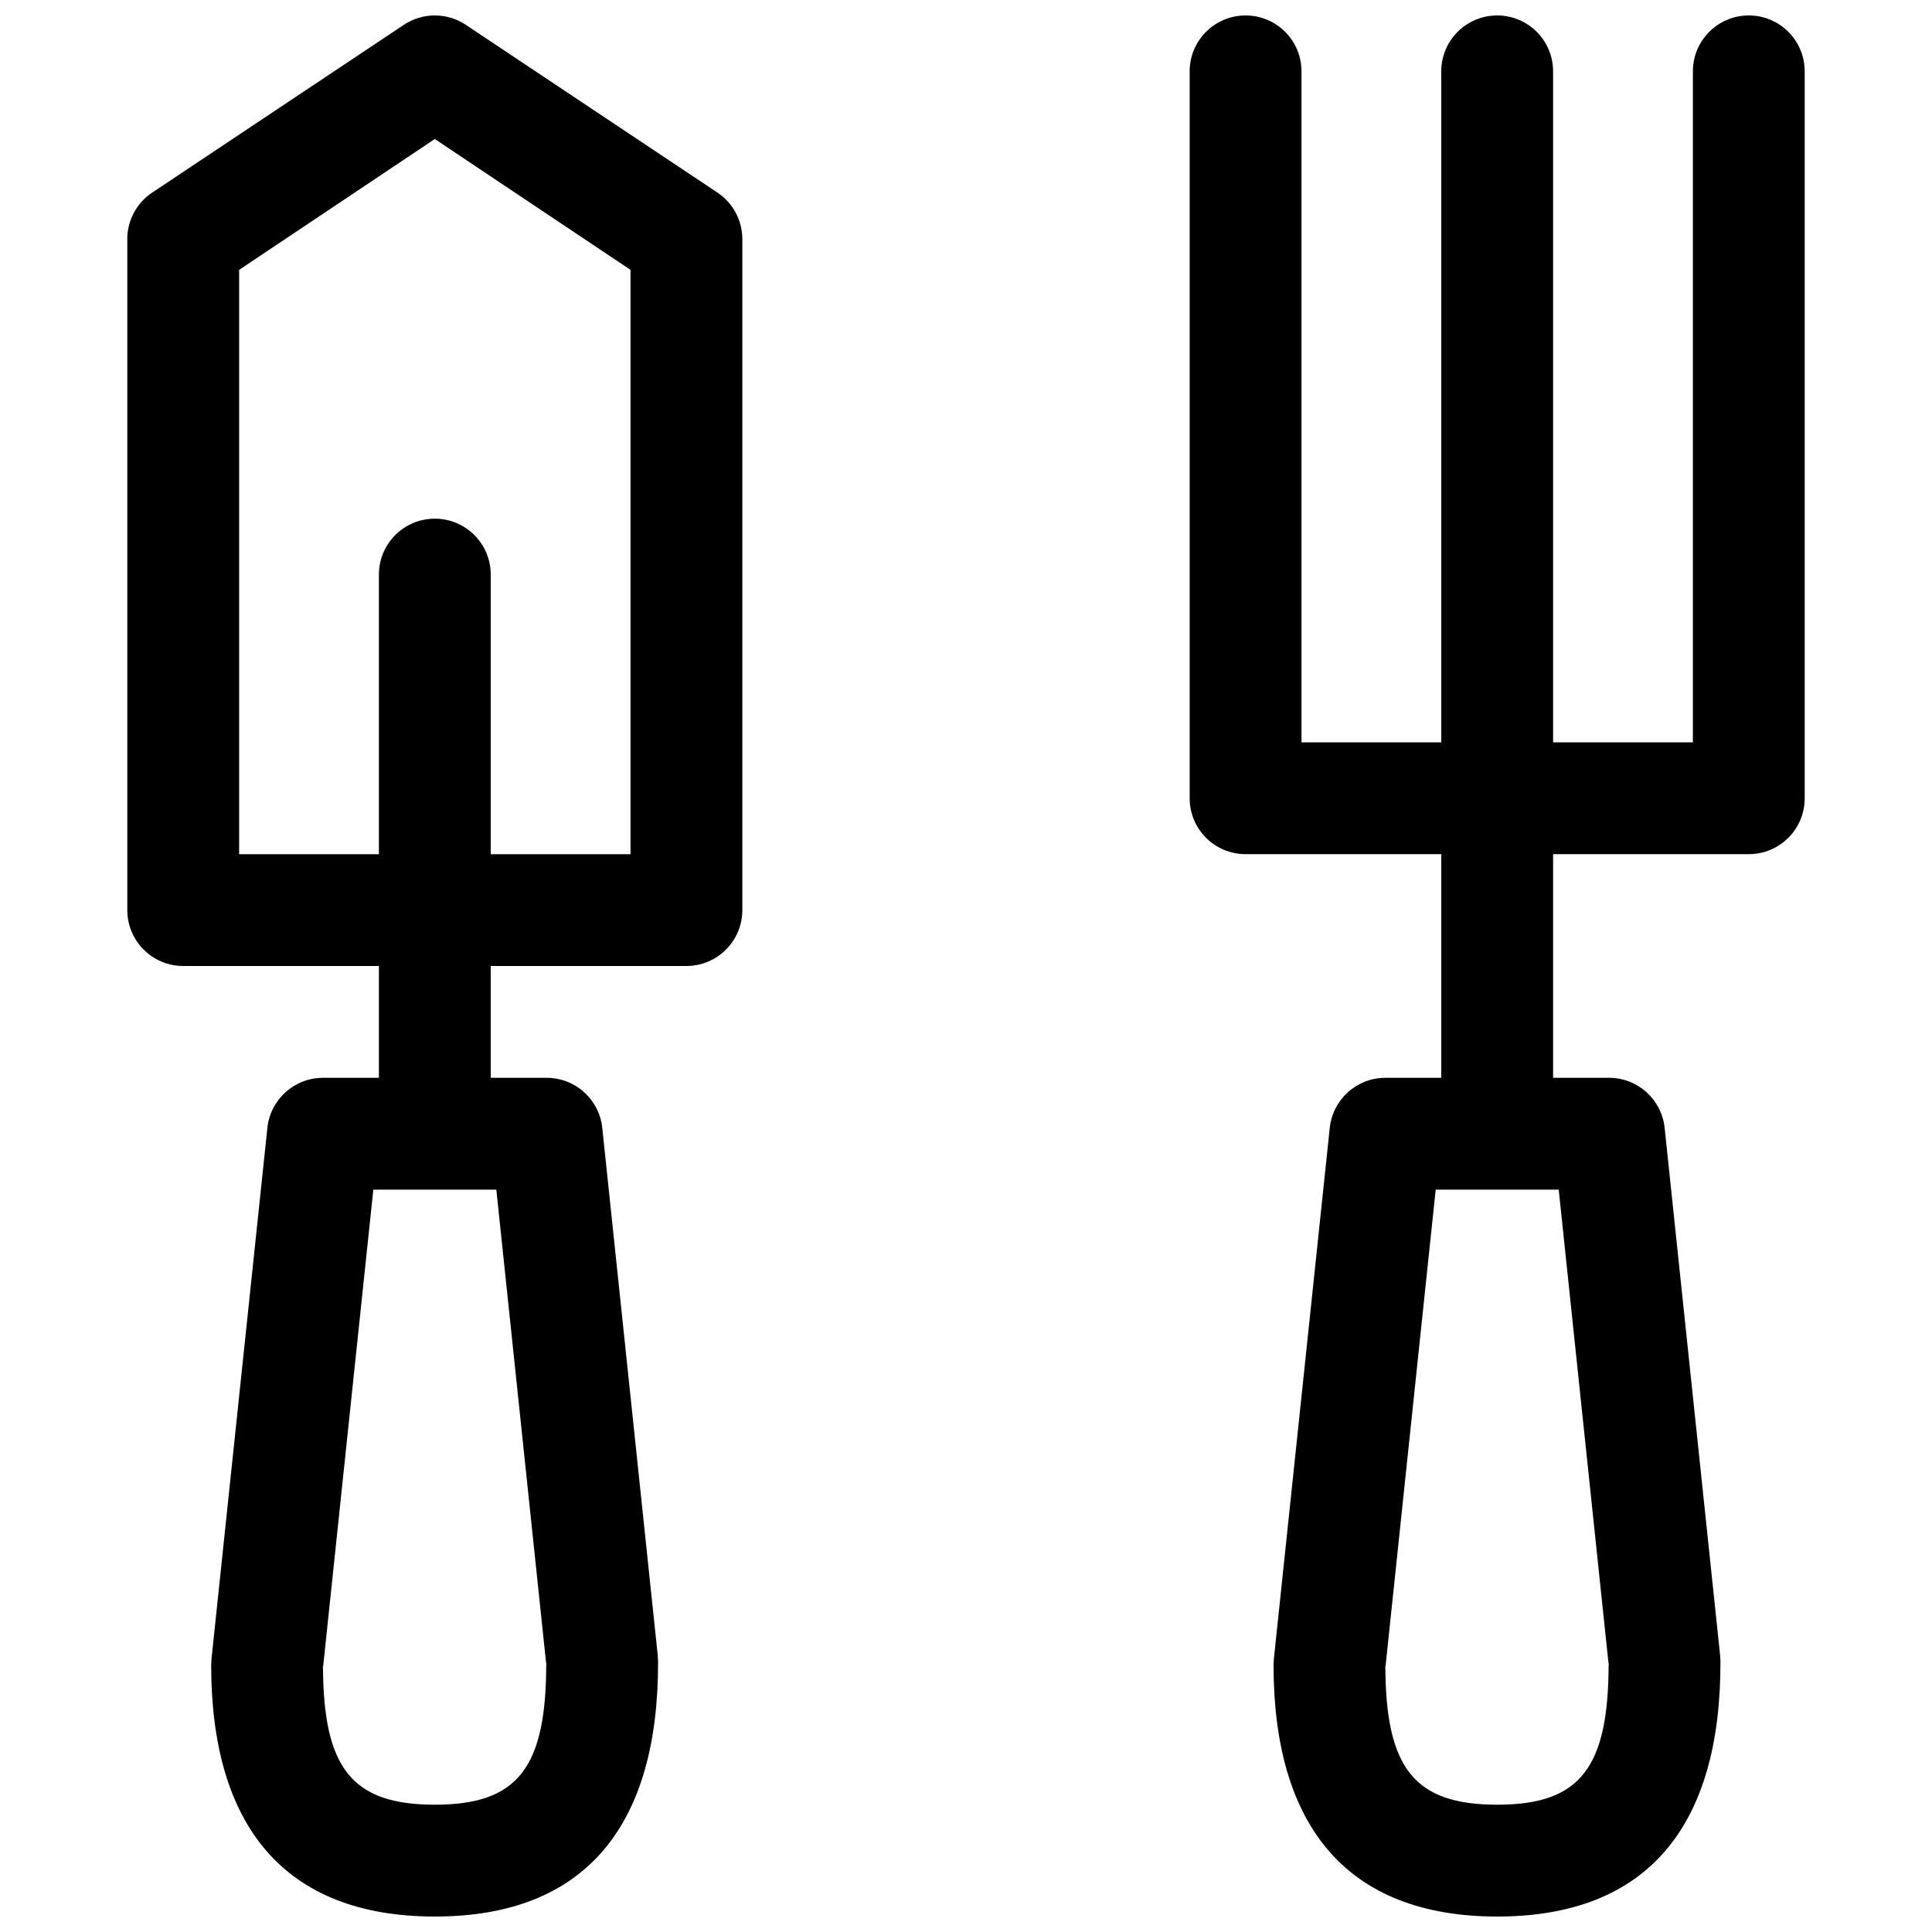 <?xml version="1.0" encoding="UTF-8"?>
<!-- Uploaded to: SVG Repo, www.svgrepo.com, Generator: SVG Repo Mixer Tools -->
<svg width="800px" height="800px" version="1.1" viewBox="144 144 512 512" xmlns="http://www.w3.org/2000/svg">
 <defs>
  <clipPath id="d">
   <path d="m199 429h120v222.9h-120z"/>
  </clipPath>
  <clipPath id="c">
   <path d="m177 148.09h164v251.91h-164z"/>
  </clipPath>
  <clipPath id="b">
   <path d="m481 429h119v222.9h-119z"/>
  </clipPath>
  <clipPath id="a">
   <path d="m459 148.09h164v303.91h-164z"/>
  </clipPath>
 </defs>
 <g clip-path="url(#d)">
  <path d="m288.84 585.83-0.082-1.504c0.094 28.199-7.496 37.938-29.527 37.938-21.98 0-29.633-9.672-29.633-37.043l-0.082 1.551 13.418-127.5h32.598zm0.027-156.2h-59.27c-7.586 0-13.945 5.727-14.738 13.27l-14.816 140.77-0.082 1.551c0 42.418 19.199 66.68 59.27 66.68 40.254 0 59.305-24.441 59.164-67.668l-0.082-1.504-14.707-139.83c-0.793-7.543-7.152-13.27-14.738-13.27z" fill-rule="evenodd"/>
 </g>
 <path d="m274.05 296.27c0-8.184-6.637-14.816-14.82-14.816-8.184 0-14.816 6.633-14.816 14.816v140.77c0 8.184 6.633 14.816 14.816 14.816 8.184 0 14.82-6.633 14.82-14.816z" fill-rule="evenodd"/>
 <g clip-path="url(#c)">
  <path d="m259.23 180.84 51.863 34.676v154.85h-103.72v-154.85zm-81.496 26.527v177.81c0 8.184 6.633 14.82 14.816 14.82h133.36c8.184 0 14.816-6.637 14.816-14.82v-177.81c0-4.957-2.477-9.582-6.598-12.332l-66.68-44.453c-4.981-3.316-11.465-3.316-16.441 0l-66.68 44.453c-4.121 2.75-6.598 7.375-6.598 12.332z" fill-rule="evenodd"/>
 </g>
 <g clip-path="url(#b)">
  <path d="m570.38 585.83-0.082-1.504c0.094 28.199-7.496 37.938-29.523 37.938-21.98 0-29.637-9.672-29.637-37.043l-0.082 1.551 13.418-127.5h32.602zm0.031-156.2h-59.273c-7.582 0-13.941 5.727-14.738 13.27l-14.816 140.77-0.082 1.551c0 42.418 19.199 66.68 59.273 66.68 40.254 0 59.301-24.441 59.16-67.668l-0.082-1.504-14.707-139.83c-0.793-7.543-7.152-13.27-14.734-13.27z" fill-rule="evenodd"/>
 </g>
 <g clip-path="url(#a)">
  <path d="m525.95 340.73v-177.82c0-8.184 6.637-14.816 14.82-14.816 8.184 0 14.816 6.633 14.816 14.816v177.82h37.047v-177.82c0-8.184 6.633-14.816 14.816-14.816 8.184 0 14.816 6.633 14.816 14.816v192.63c0 8.184-6.633 14.82-14.816 14.82h-51.863v66.68c0 8.184-6.633 14.816-14.816 14.816-8.184 0-14.82-6.633-14.82-14.816v-66.68h-51.859c-8.184 0-14.82-6.637-14.82-14.82v-192.63c0-8.184 6.637-14.816 14.82-14.816s14.816 6.633 14.816 14.816v177.82z" fill-rule="evenodd"/>
 </g>
</svg>